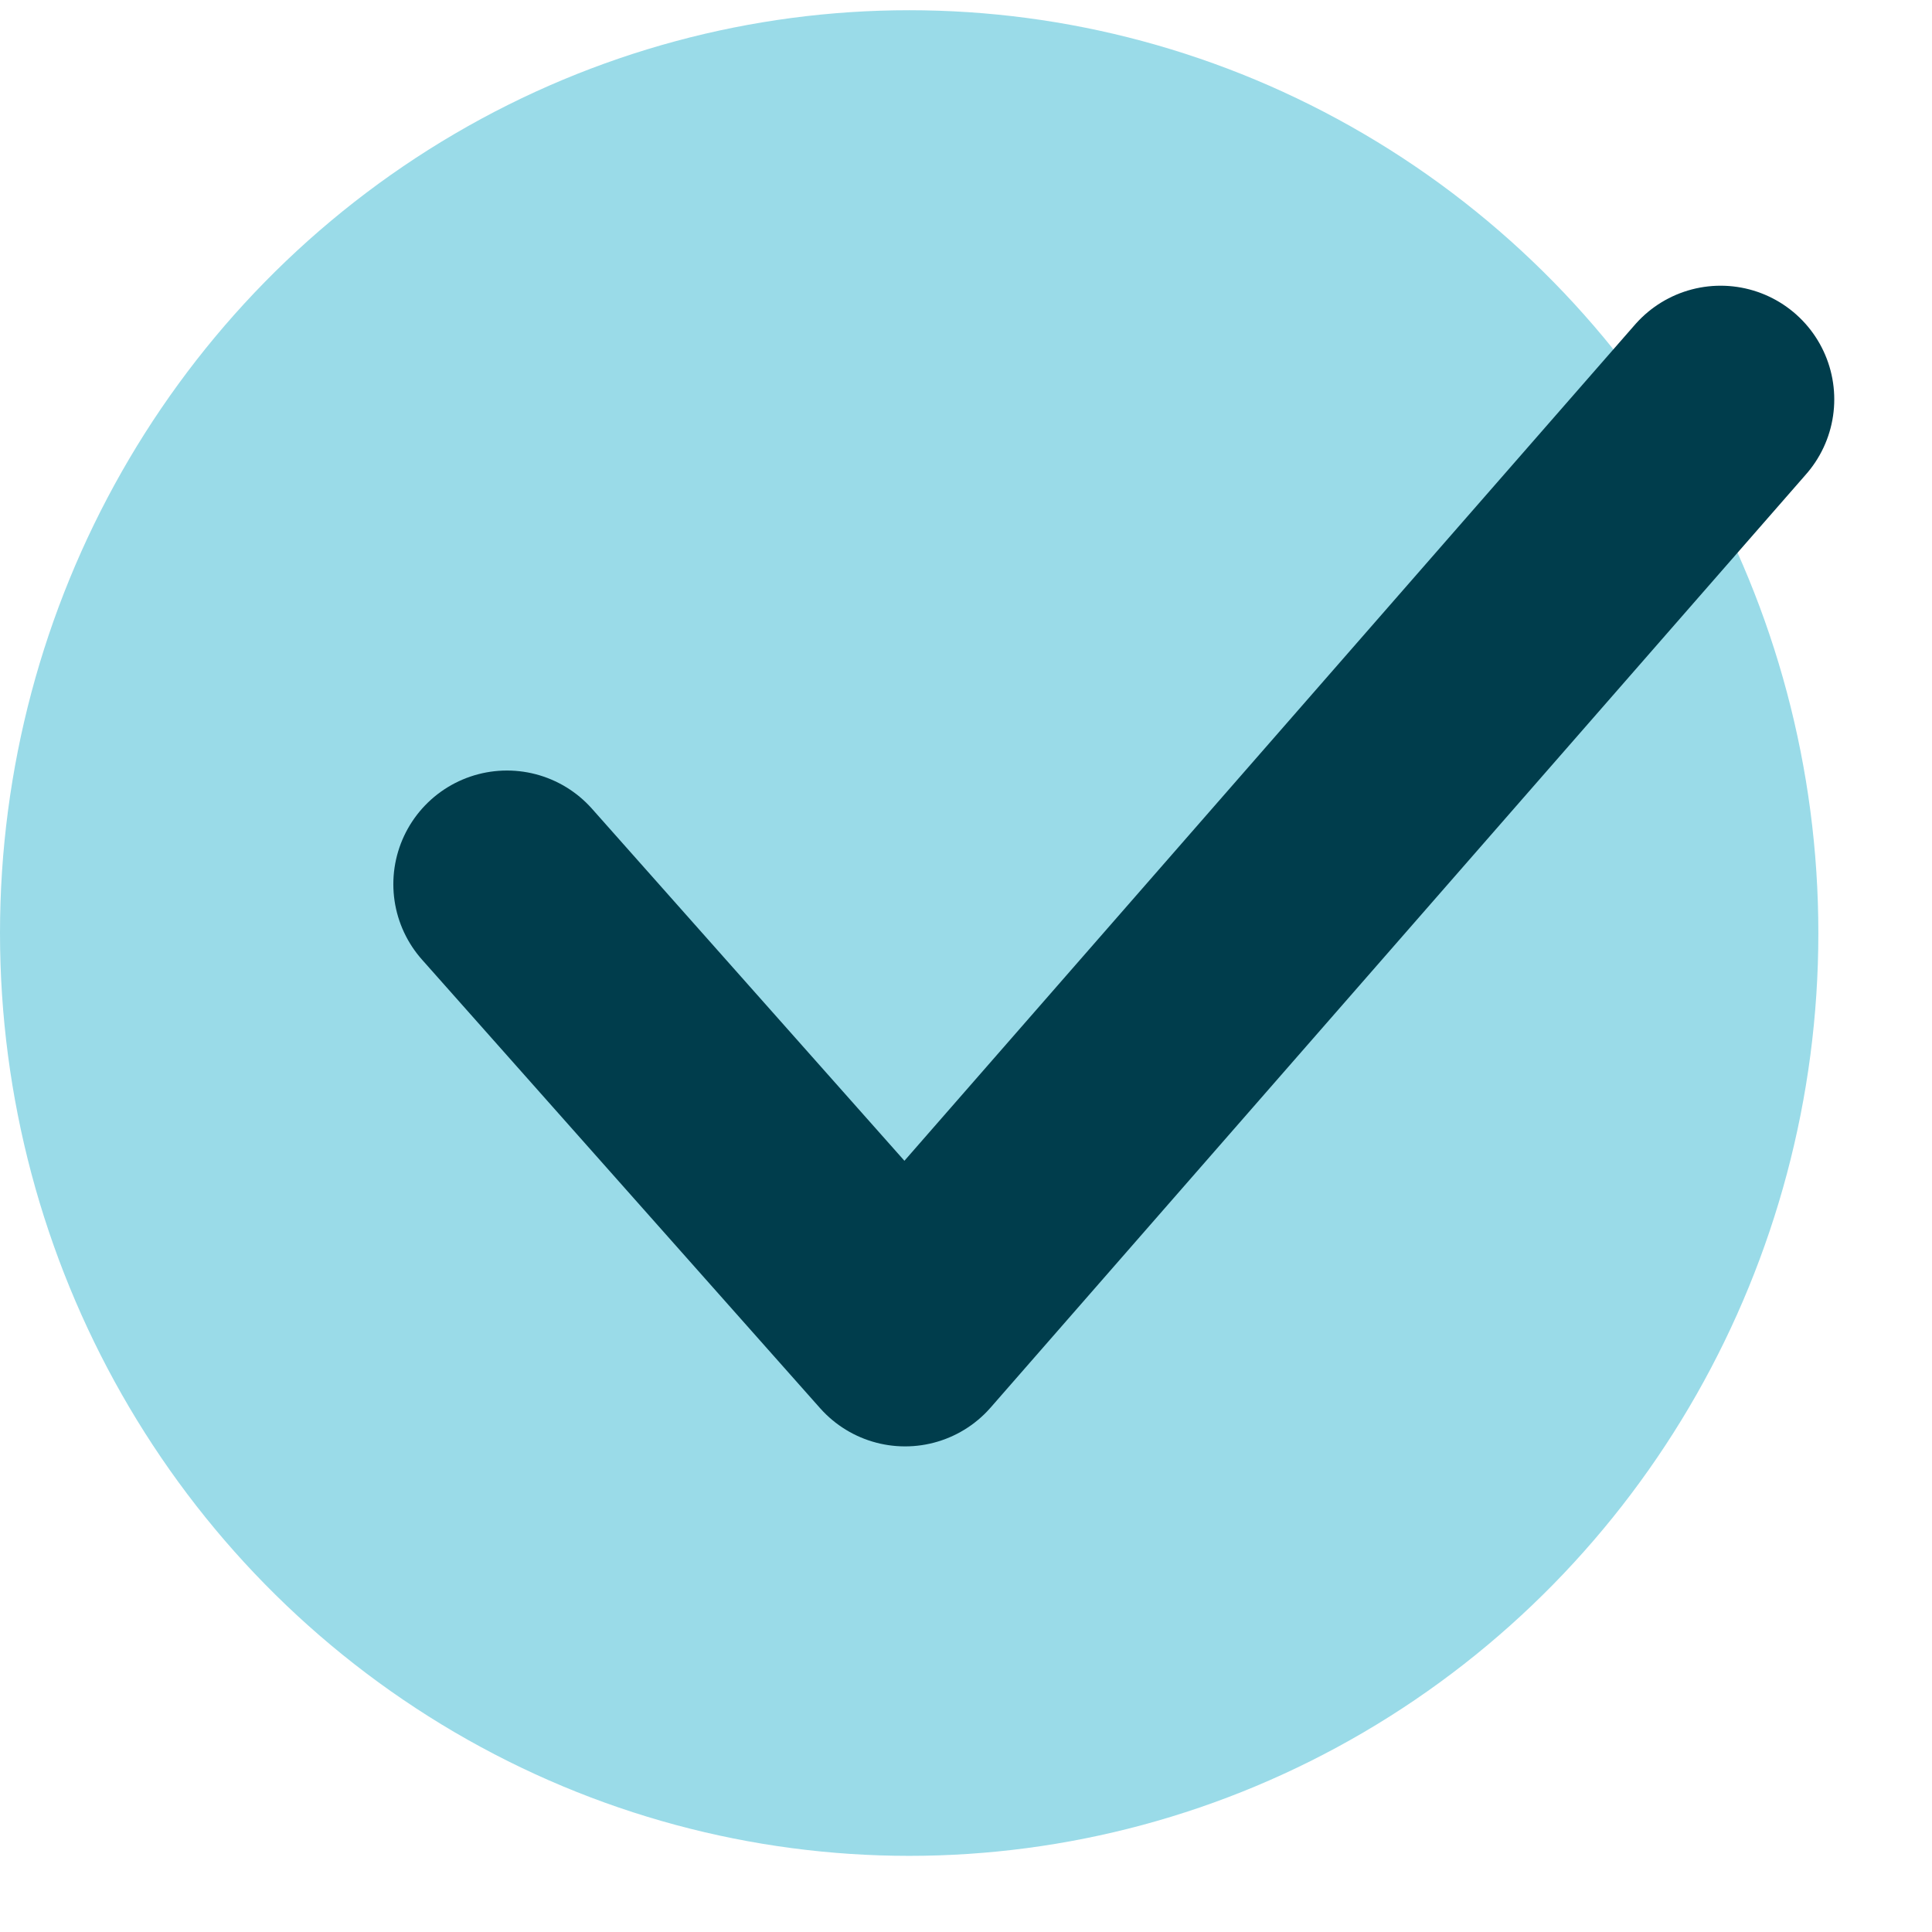 <svg width="17" height="17" viewBox="0 0 17 17" fill="none" xmlns="http://www.w3.org/2000/svg">
<g id="Check-mark Bullet">
<ellipse id="Ellipse 54" cx="8" cy="8.21" rx="8" ry="8.12" fill="#9ADBE8"/>
<path id="Vector" d="M15.14 3.514L7.964 11.727L4.461 7.78" stroke="#003D4C" stroke-width="2" stroke-linecap="round" stroke-linejoin="round"/>
</g>
</svg>

